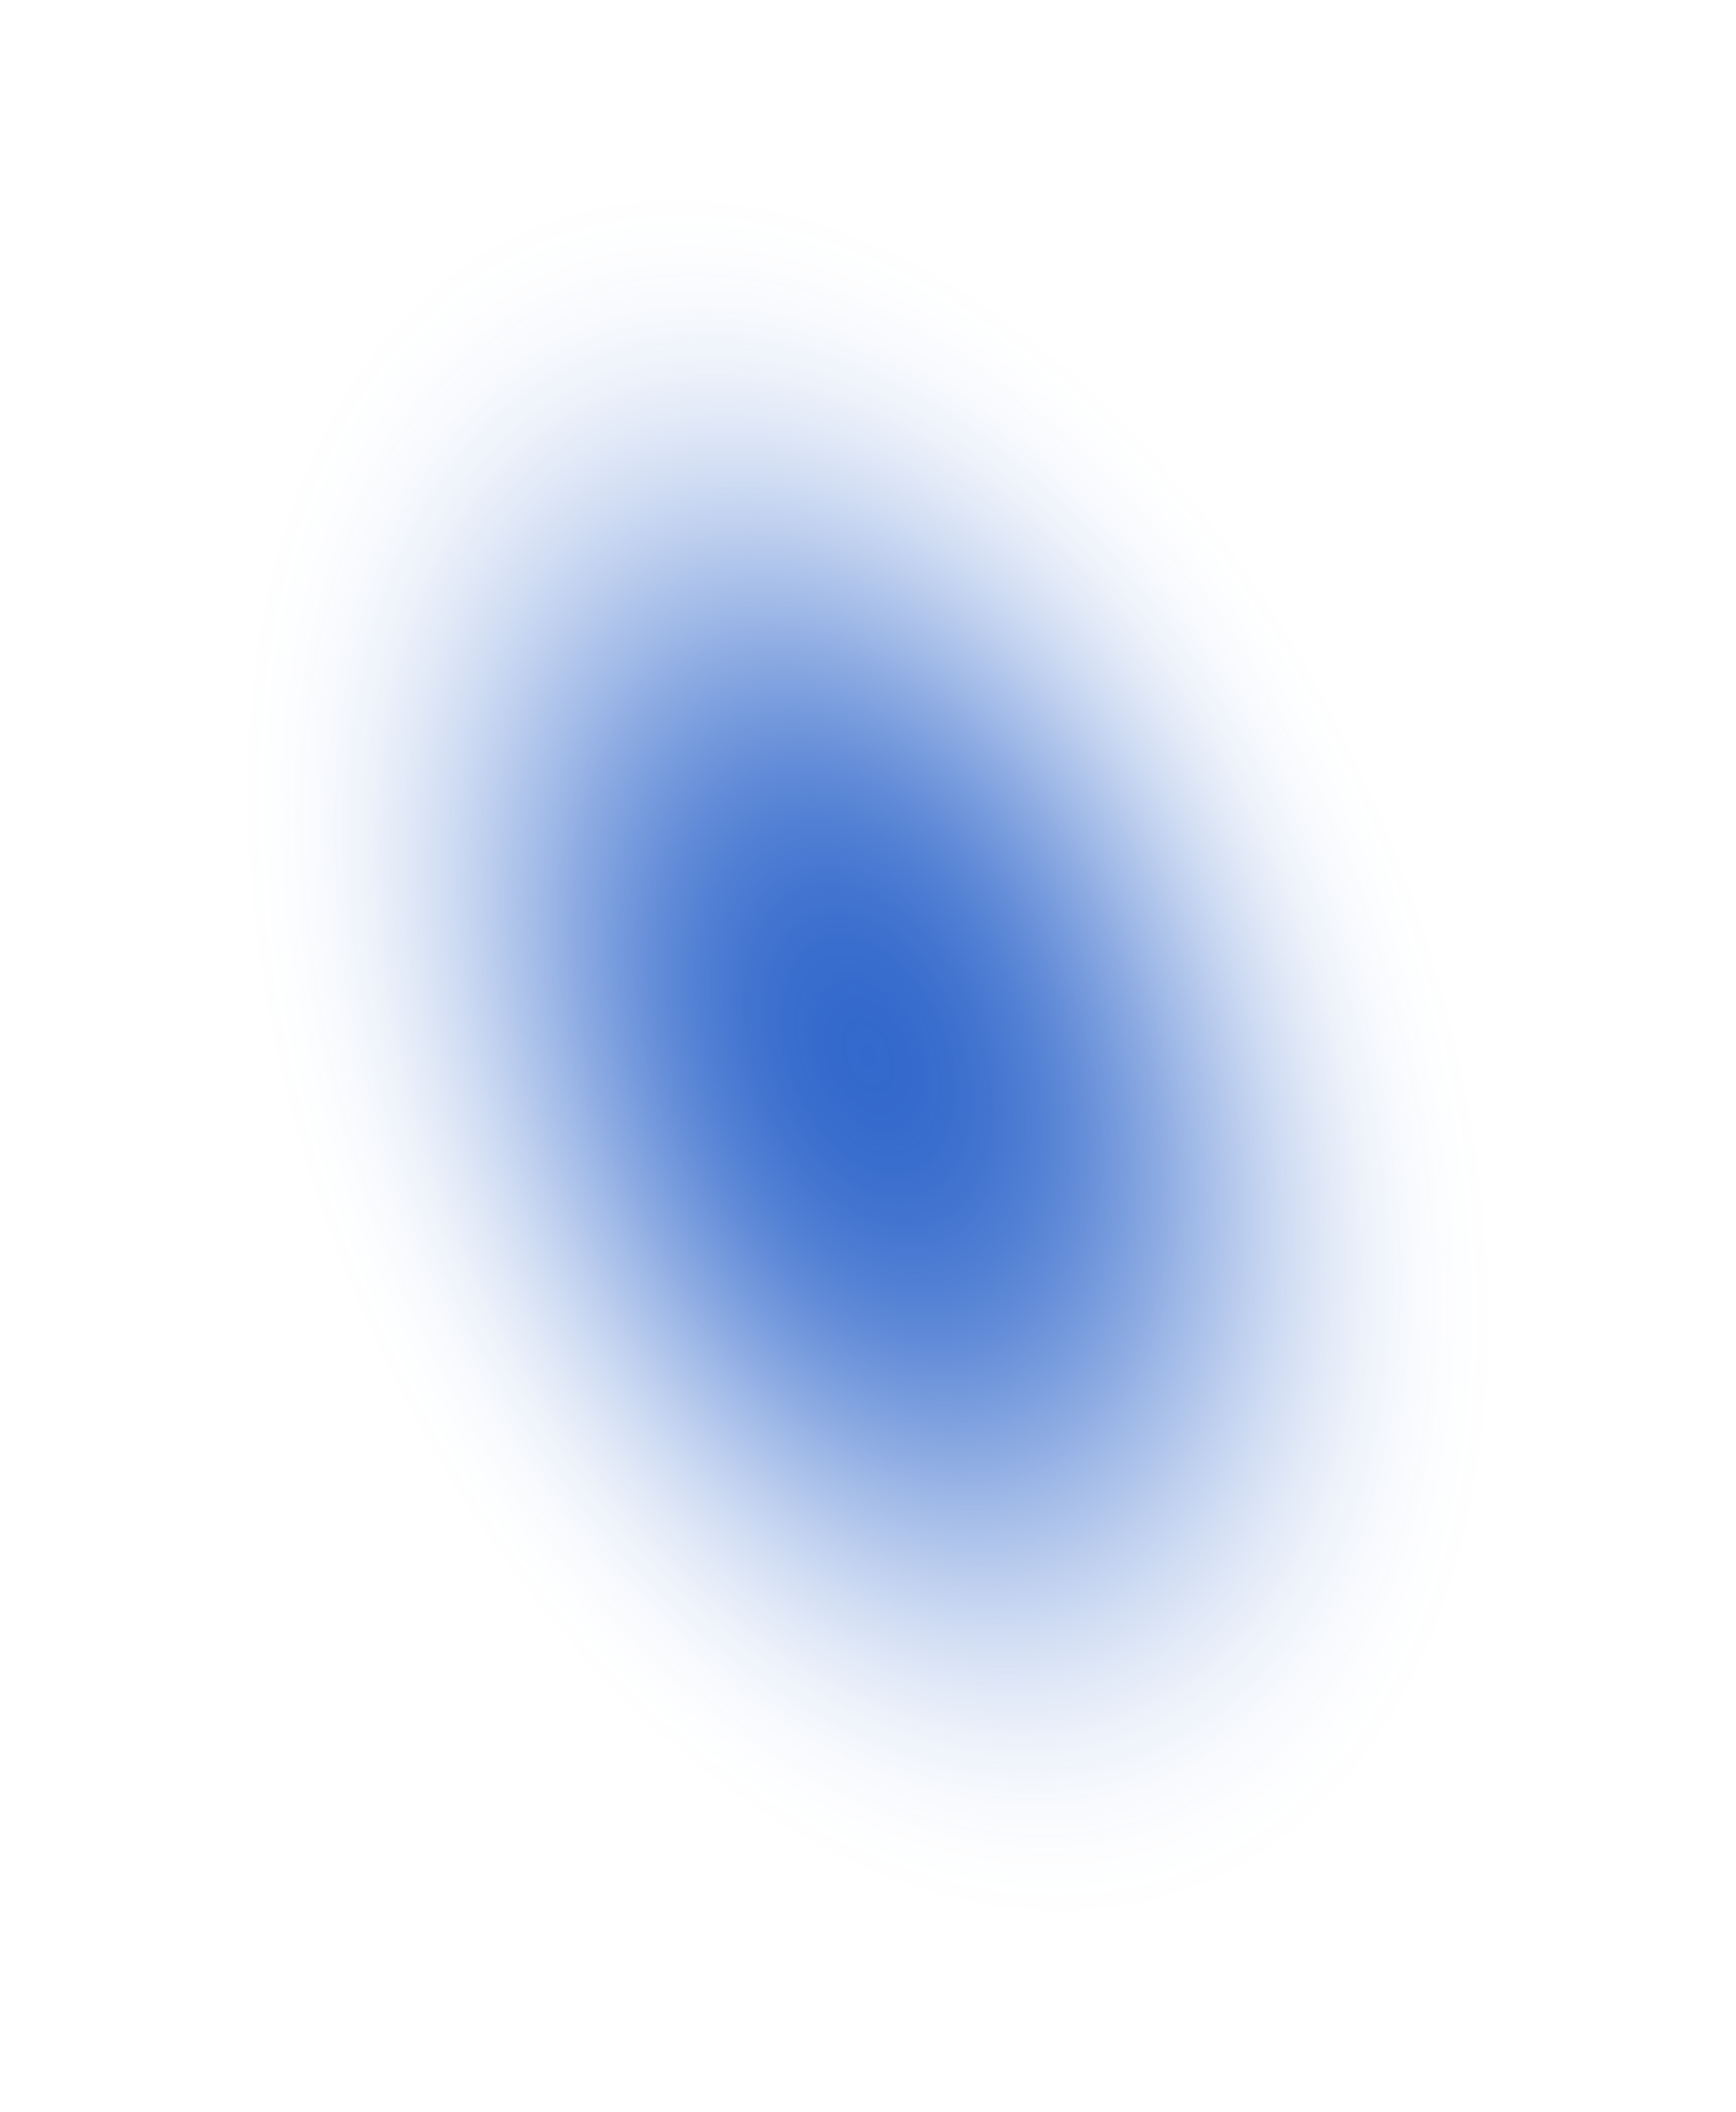 <?xml version="1.0" encoding="UTF-8"?> <svg xmlns="http://www.w3.org/2000/svg" width="1193" height="1451" viewBox="0 0 1193 1451" fill="none"> <ellipse cx="596.434" cy="725.202" rx="394.262" ry="623.8" transform="rotate(-21.629 596.434 725.202)" fill="url(#paint0_radial)"></ellipse> <defs> <radialGradient id="paint0_radial" cx="0" cy="0" r="1" gradientUnits="userSpaceOnUse" gradientTransform="translate(596.434 725.202) rotate(90) scale(623.8 394.262)"> <stop stop-color="#3369CC"></stop> <stop offset="0.067" stop-color="#3369CC" stop-opacity="0.991"></stop> <stop offset="0.133" stop-color="#3369CC" stop-opacity="0.964"></stop> <stop offset="0.2" stop-color="#3369CC" stop-opacity="0.918"></stop> <stop offset="0.267" stop-color="#3369CC" stop-opacity="0.853"></stop> <stop offset="0.333" stop-color="#3369CC" stop-opacity="0.768"></stop> <stop offset="0.4" stop-color="#3369CC" stop-opacity="0.668"></stop> <stop offset="0.467" stop-color="#3369CC" stop-opacity="0.557"></stop> <stop offset="0.533" stop-color="#3369CC" stop-opacity="0.443"></stop> <stop offset="0.6" stop-color="#3369CC" stop-opacity="0.332"></stop> <stop offset="0.667" stop-color="#3369CC" stop-opacity="0.232"></stop> <stop offset="0.733" stop-color="#3369CC" stop-opacity="0.147"></stop> <stop offset="0.8" stop-color="#3369CC" stop-opacity="0.082"></stop> <stop offset="0.867" stop-color="#3369CC" stop-opacity="0.036"></stop> <stop offset="0.933" stop-color="#3369CC" stop-opacity="0.01"></stop> <stop offset="1" stop-color="#3369CC" stop-opacity="0"></stop> </radialGradient> </defs> </svg> 